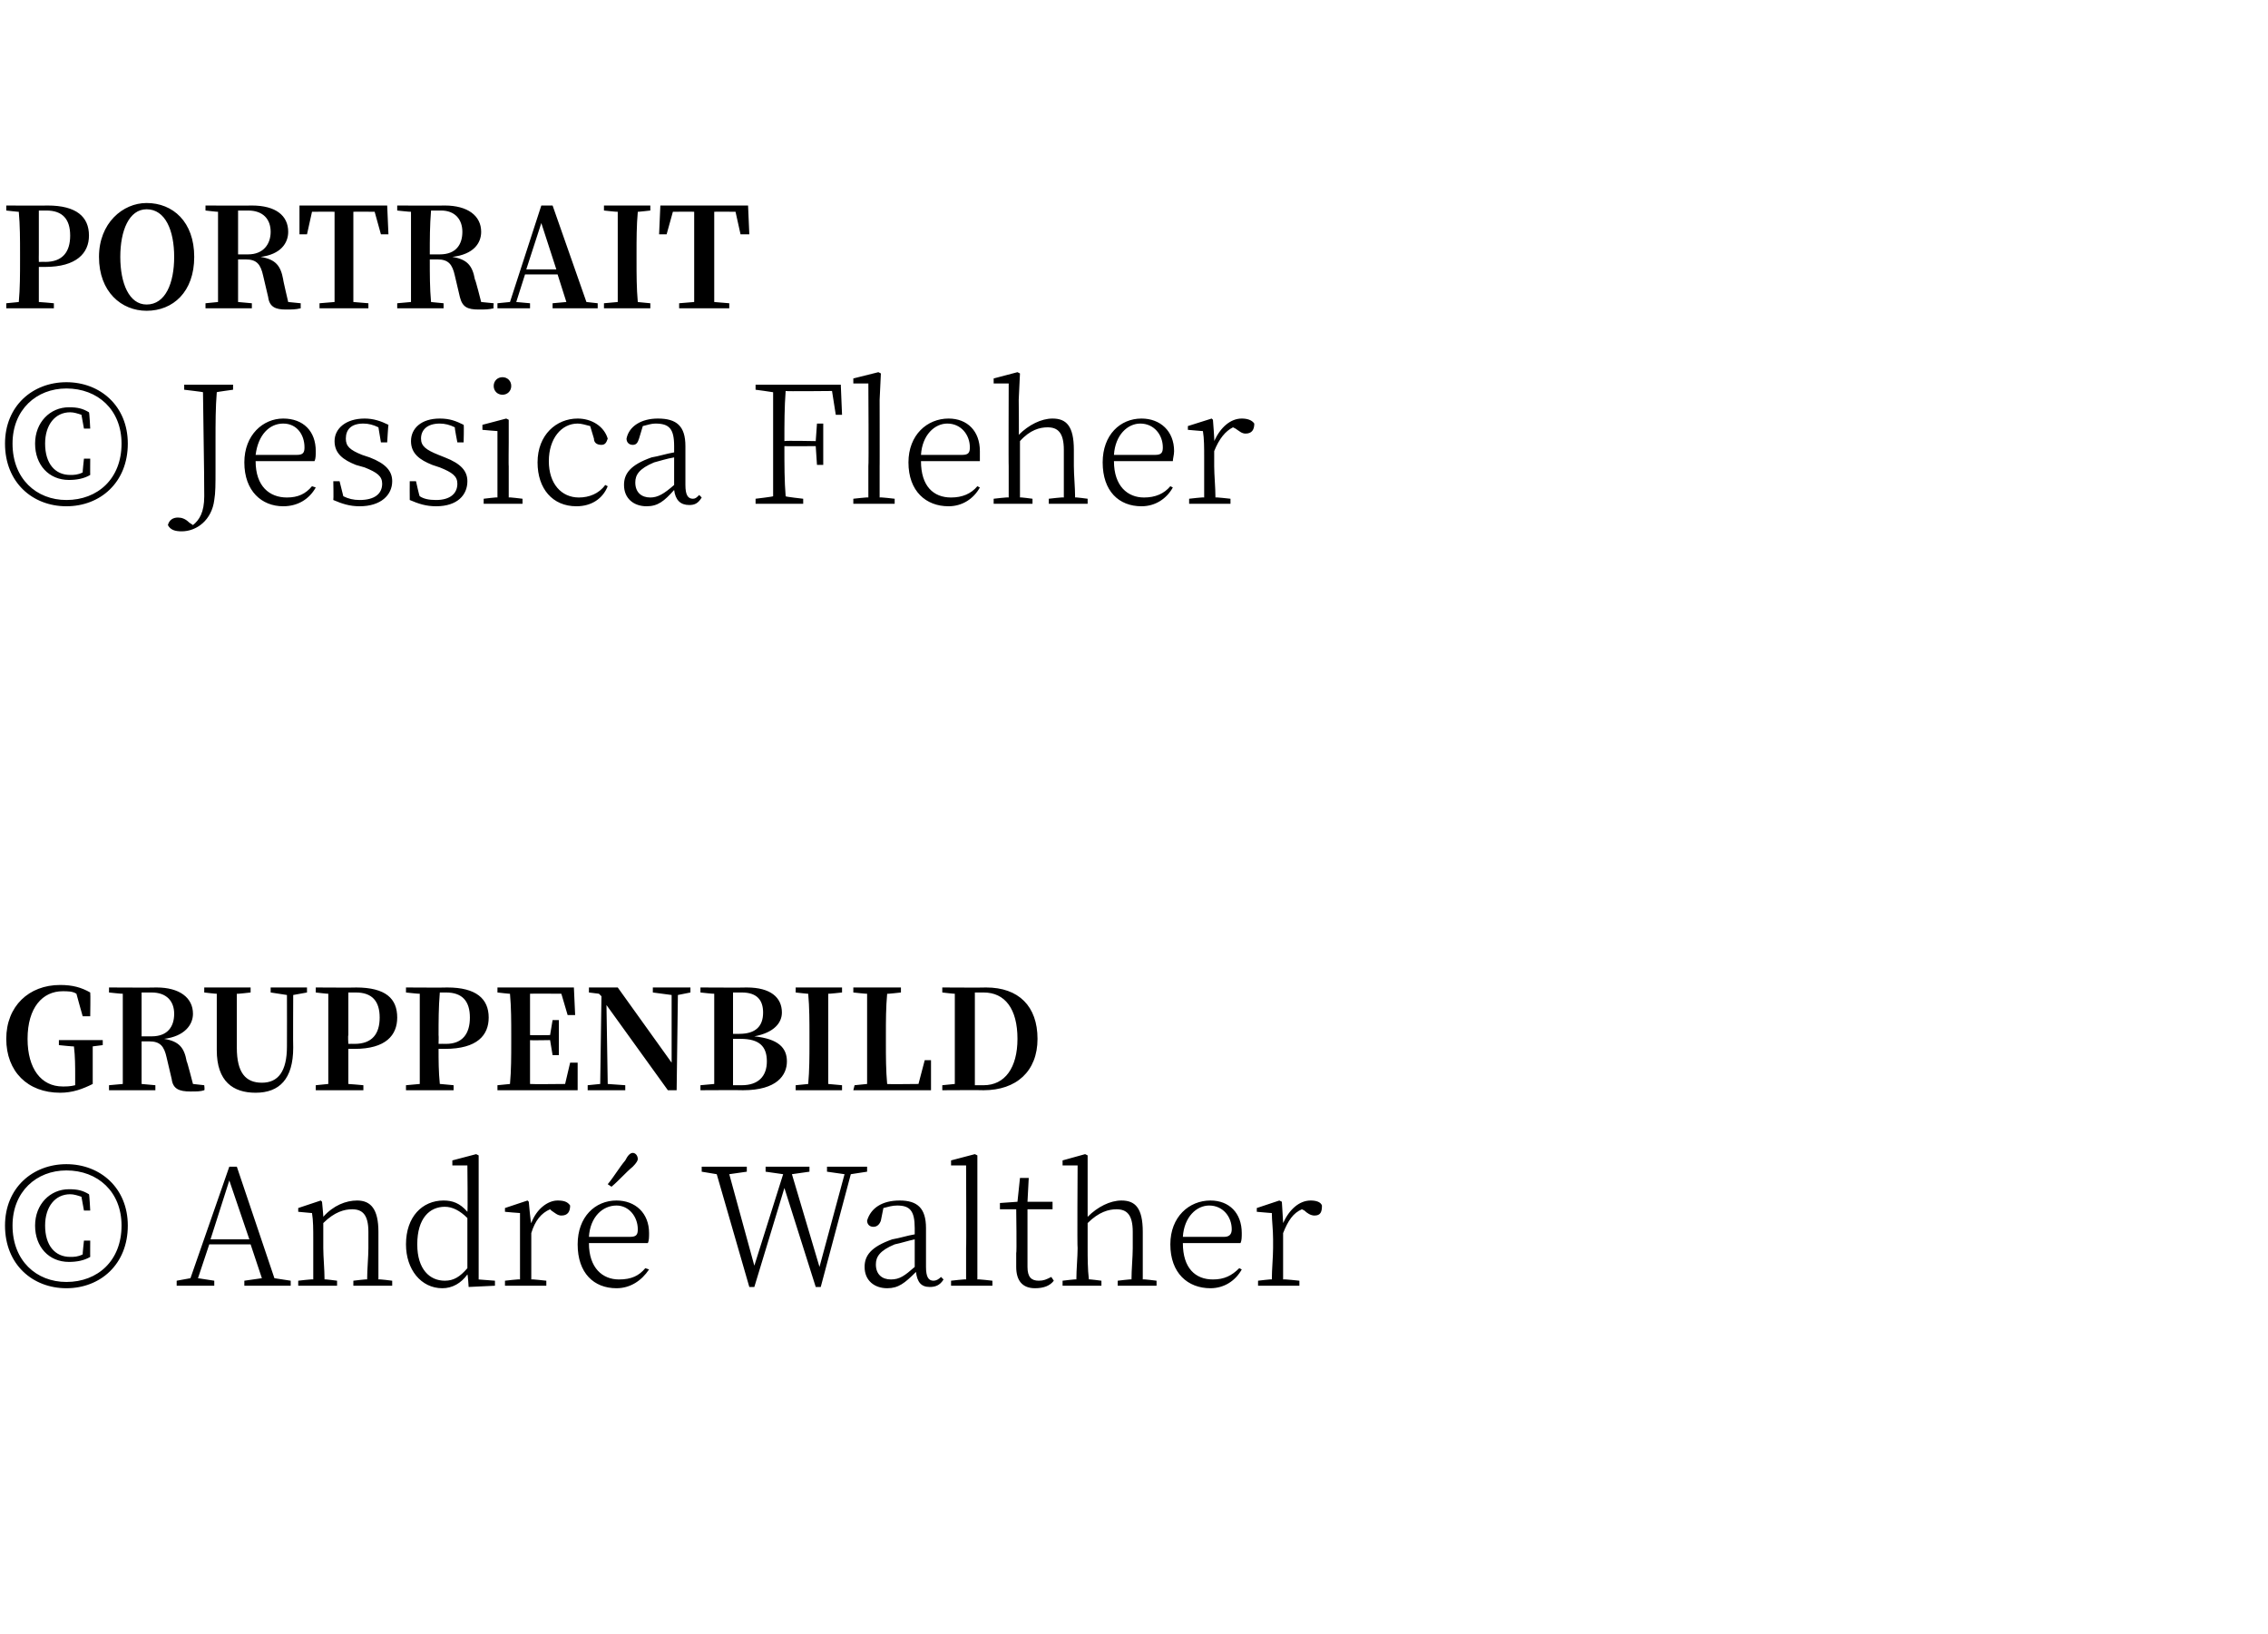 <?xml version="1.0" standalone="no"?><!DOCTYPE svg PUBLIC "-//W3C//DTD SVG 1.1//EN" "http://www.w3.org/Graphics/SVG/1.1/DTD/svg11.dtd"><svg xmlns="http://www.w3.org/2000/svg" version="1.1" width="181px" height="130.4px" viewBox="0 -14 181 130.4" style="top:-14px">  <desc>Portrait © Jessica Fleher Gruppenbild © Andr Walther</desc>  <defs/>  <g id="Polygon58050">    <path d="M 6.7 85 L 7.2 85 C 7.2 85 7.19 86.32 7.2 86.3 C 6.7 86.6 6.1 86.7 5.5 86.7 C 3.9 86.7 2.8 85.5 2.8 83.8 C 2.8 82.1 4 80.9 5.5 80.9 C 6.2 80.9 6.6 81 7.1 81.3 C 7.14 81.33 7.2 82.6 7.2 82.6 L 6.7 82.6 C 6.7 82.6 6.5 81.51 6.5 81.5 C 6.2 81.4 5.9 81.3 5.6 81.3 C 4.4 81.3 3.6 82.3 3.6 83.8 C 3.6 85.4 4.4 86.3 5.6 86.3 C 5.9 86.3 6.2 86.3 6.6 86.1 C 6.58 86.11 6.7 85 6.7 85 Z M 9.7 83.8 C 9.7 81.1 7.8 79.4 5.3 79.4 C 2.9 79.4 1 81.1 1 83.8 C 1 86.6 2.9 88.3 5.3 88.3 C 7.8 88.3 9.7 86.6 9.7 83.8 Z M 10.2 83.8 C 10.2 86.9 8 88.8 5.3 88.8 C 2.6 88.8 0.4 86.9 0.4 83.8 C 0.4 80.8 2.6 78.9 5.3 78.9 C 8 78.9 10.2 80.8 10.2 83.8 Z M 19.9 84.9 L 18.3 80.2 L 16.8 84.9 L 19.9 84.9 Z M 23.2 88.2 L 23.2 88.6 L 19.5 88.6 L 19.5 88.2 L 20.9 88 L 20 85.3 L 16.7 85.3 L 15.8 88 L 17.1 88.2 L 17.1 88.6 L 14.1 88.6 L 14.1 88.2 L 15.2 88 L 18.3 79.1 L 18.9 79.1 L 21.9 88 L 23.2 88.2 Z M 31.3 88.2 L 31.3 88.6 L 28.2 88.6 L 28.2 88.2 C 28.2 88.2 29.33 88.06 29.3 88.1 C 29.3 87.3 29.4 86.3 29.4 85.6 C 29.4 85.6 29.4 84.3 29.4 84.3 C 29.4 82.9 28.9 82.5 28.1 82.5 C 27.5 82.5 26.7 82.7 25.8 83.6 C 25.8 83.6 25.8 85.6 25.8 85.6 C 25.8 86.3 25.9 87.3 25.9 88.1 C 25.87 88.06 26.9 88.2 26.9 88.2 L 26.9 88.6 L 23.8 88.6 L 23.8 88.2 C 23.8 88.2 24.96 88.06 25 88.1 C 25 87.3 25 86.3 25 85.6 C 25 85.6 25 84.9 25 84.9 C 25 84.1 25 83.4 24.9 82.8 C 24.95 82.81 23.8 82.7 23.8 82.7 L 23.8 82.4 L 25.6 81.8 L 25.7 81.9 C 25.7 81.9 25.82 83.13 25.8 83.1 C 26.6 82.2 27.6 81.8 28.5 81.8 C 29.6 81.8 30.2 82.5 30.2 84.3 C 30.2 84.3 30.2 85.6 30.2 85.6 C 30.2 86.3 30.2 87.3 30.2 88.1 C 30.24 88.06 31.3 88.2 31.3 88.2 Z M 37.3 83.2 C 36.7 82.6 36.1 82.3 35.5 82.3 C 34.3 82.3 33.3 83.2 33.3 85.3 C 33.3 87.3 34.3 88.2 35.5 88.2 C 36.2 88.2 36.7 87.9 37.3 87.2 C 37.3 87.2 37.3 83.2 37.3 83.2 Z M 39.5 88.2 L 39.5 88.6 L 37.4 88.7 C 37.4 88.7 37.34 87.7 37.3 87.7 C 36.8 88.4 36.1 88.8 35.3 88.8 C 33.6 88.8 32.4 87.3 32.4 85.3 C 32.4 83.1 33.7 81.8 35.4 81.8 C 36.1 81.8 36.7 82 37.3 82.7 C 37.34 82.73 37.3 79 37.3 79 L 36.1 79 L 36.1 78.6 L 38 78.1 L 38.2 78.2 L 38.2 80.2 L 38.2 88.1 L 39.5 88.2 Z M 42.4 83.6 C 42.8 82.5 43.7 81.8 44.5 81.8 C 45 81.8 45.3 81.9 45.5 82.2 C 45.5 82.7 45.3 83 44.8 83 C 44.5 83 44.3 82.8 44 82.6 C 44 82.6 43.9 82.5 43.9 82.5 C 43.2 82.8 42.7 83.4 42.4 84.4 C 42.4 84.4 42.4 85.6 42.4 85.6 C 42.4 86.3 42.4 87.3 42.4 88.1 C 42.38 88.06 43.6 88.2 43.6 88.2 L 43.6 88.6 L 40.3 88.6 L 40.3 88.2 C 40.3 88.2 41.47 88.06 41.5 88.1 C 41.5 87.3 41.5 86.3 41.5 85.6 C 41.5 85.6 41.5 84.9 41.5 84.9 C 41.5 84.1 41.5 83.4 41.5 82.8 C 41.46 82.81 40.3 82.7 40.3 82.7 L 40.3 82.4 L 42.1 81.8 L 42.2 81.9 C 42.2 81.9 42.35 83.63 42.4 83.6 Z M 48.5 80.5 C 49 79.9 49.4 79.2 49.9 78.6 C 50.1 78.2 50.3 78 50.5 78 C 50.7 78 50.9 78.2 50.9 78.5 C 50.9 78.6 50.8 78.8 50.5 79.1 C 49.9 79.6 49.4 80.2 48.8 80.7 C 48.8 80.7 48.5 80.5 48.5 80.5 Z M 50.3 84.7 C 50.8 84.7 50.9 84.5 50.9 84.1 C 50.9 83.1 50.2 82.2 49.2 82.2 C 48.1 82.2 47.1 83.1 47 84.7 C 47 84.7 50.3 84.7 50.3 84.7 Z M 47 85.2 C 47 87.2 48.1 88.1 49.4 88.1 C 50.4 88.1 51 87.8 51.5 87.2 C 51.5 87.2 51.8 87.3 51.8 87.3 C 51.2 88.2 50.3 88.8 49.2 88.8 C 47.4 88.8 46.1 87.6 46.1 85.3 C 46.1 83.1 47.5 81.8 49.2 81.8 C 50.7 81.8 51.8 82.8 51.8 84.4 C 51.8 84.7 51.8 85 51.7 85.2 C 51.7 85.2 47 85.2 47 85.2 Z M 69.2 79.5 L 67.9 79.7 L 65.5 88.7 L 65.1 88.7 L 62.6 80.8 L 60.2 88.7 L 59.8 88.7 L 57.2 79.7 L 56 79.5 L 56 79.1 L 59.6 79.1 L 59.6 79.5 L 58.2 79.7 L 60.2 87 L 62.5 79.7 L 61.1 79.5 L 61.1 79.1 L 64.6 79.1 L 64.6 79.5 L 63.2 79.7 L 65.4 87.1 L 67.4 79.7 L 66 79.5 L 66 79.1 L 69.2 79.1 L 69.2 79.5 Z M 73 84.9 C 72.5 85 71.9 85.2 71.4 85.3 C 70.2 85.8 69.9 86.3 69.9 86.9 C 69.9 87.7 70.4 88.1 71.1 88.1 C 71.8 88.1 72.2 87.8 73 87.1 C 73 87.1 73 84.9 73 84.9 Z M 75.3 88.1 C 75 88.6 74.6 88.7 74.2 88.7 C 73.5 88.7 73.2 88.3 73.1 87.5 C 72.2 88.4 71.7 88.8 70.8 88.8 C 69.8 88.8 69 88.2 69 87.1 C 69 86.2 69.5 85.5 71.2 84.9 C 71.8 84.8 72.4 84.6 73 84.5 C 73 84.5 73 84 73 84 C 73 82.6 72.6 82.2 71.6 82.2 C 71.2 82.2 70.9 82.3 70.5 82.4 C 70.5 82.4 70.3 83.4 70.3 83.4 C 70.2 83.7 70 83.9 69.7 83.9 C 69.4 83.9 69.2 83.7 69.2 83.4 C 69.5 82.4 70.4 81.8 71.8 81.8 C 73.2 81.8 73.9 82.4 73.9 84 C 73.9 84 73.9 87.1 73.9 87.1 C 73.9 87.9 74.1 88.2 74.5 88.2 C 74.7 88.2 74.9 88.1 75.1 87.9 C 75.1 87.9 75.3 88.1 75.3 88.1 Z M 79.2 88.2 L 79.2 88.6 L 75.9 88.6 L 75.9 88.2 C 75.9 88.2 77.1 88.06 77.1 88.1 C 77.1 87.3 77.1 86.4 77.1 85.6 C 77.13 85.63 77.1 79 77.1 79 L 75.9 79 L 75.9 78.6 L 77.8 78.1 L 78 78.2 L 78 80.3 C 78 80.3 78 85.63 78 85.6 C 78 86.4 78 87.3 78 88.1 C 78.02 88.06 79.2 88.2 79.2 88.2 Z M 84.1 88.2 C 83.8 88.6 83.3 88.8 82.6 88.8 C 81.6 88.8 81.1 88.2 81.1 87.1 C 81.1 86.8 81.1 86.5 81.1 86 C 81.15 86.03 81.1 82.5 81.1 82.5 L 79.8 82.5 L 79.8 82 L 81.2 81.9 L 81.4 80 L 82.1 80 L 82 81.9 L 84 81.9 L 84 82.5 L 82 82.5 C 82 82.5 82 87.07 82 87.1 C 82 87.9 82.3 88.2 82.9 88.2 C 83.3 88.2 83.5 88.1 83.9 87.9 C 83.9 87.9 84.1 88.2 84.1 88.2 Z M 92.3 88.2 L 92.3 88.6 L 89.2 88.6 L 89.2 88.2 C 89.2 88.2 90.34 88.06 90.3 88.1 C 90.3 87.3 90.4 86.3 90.4 85.6 C 90.4 85.6 90.4 84.3 90.4 84.3 C 90.4 82.9 89.9 82.5 89.1 82.5 C 88.5 82.5 87.7 82.7 86.8 83.6 C 86.8 83.6 86.8 85.6 86.8 85.6 C 86.8 86.3 86.8 87.3 86.9 88.1 C 86.85 88.06 87.9 88.2 87.9 88.2 L 87.9 88.6 L 84.8 88.6 L 84.8 88.2 C 84.8 88.2 85.93 88.06 85.9 88.1 C 85.9 87.3 86 86.3 86 85.6 C 85.96 85.63 86 79 86 79 L 84.8 79 L 84.8 78.6 L 86.6 78.1 L 86.8 78.2 L 86.8 80.3 C 86.8 80.3 86.8 83.15 86.8 83.1 C 87.6 82.3 88.6 81.8 89.5 81.8 C 90.6 81.8 91.2 82.4 91.2 84.3 C 91.2 84.3 91.2 85.6 91.2 85.6 C 91.2 86.3 91.2 87.3 91.2 88.1 C 91.25 88.06 92.3 88.2 92.3 88.2 Z M 97.7 84.7 C 98.1 84.7 98.3 84.5 98.3 84.1 C 98.3 83.1 97.6 82.2 96.5 82.2 C 95.5 82.2 94.5 83.1 94.4 84.7 C 94.4 84.7 97.7 84.7 97.7 84.7 Z M 94.4 85.2 C 94.4 87.2 95.4 88.1 96.8 88.1 C 97.7 88.1 98.3 87.8 98.9 87.2 C 98.9 87.2 99.1 87.3 99.1 87.3 C 98.6 88.2 97.7 88.8 96.6 88.8 C 94.8 88.8 93.4 87.6 93.4 85.3 C 93.4 83.1 94.9 81.8 96.6 81.8 C 98.1 81.8 99.1 82.8 99.1 84.4 C 99.1 84.7 99.1 85 99 85.2 C 99 85.2 94.4 85.2 94.4 85.2 Z M 102.4 83.6 C 102.9 82.5 103.7 81.8 104.6 81.8 C 105 81.8 105.4 81.9 105.5 82.2 C 105.5 82.7 105.4 83 104.9 83 C 104.6 83 104.3 82.8 104.1 82.6 C 104.1 82.6 103.9 82.5 103.9 82.5 C 103.2 82.8 102.8 83.4 102.4 84.4 C 102.4 84.4 102.4 85.6 102.4 85.6 C 102.4 86.3 102.4 87.3 102.4 88.1 C 102.44 88.06 103.7 88.2 103.7 88.2 L 103.7 88.6 L 100.4 88.6 L 100.4 88.2 C 100.4 88.2 101.53 88.06 101.5 88.1 C 101.5 87.3 101.6 86.3 101.6 85.6 C 101.6 85.6 101.6 84.9 101.6 84.9 C 101.6 84.1 101.5 83.4 101.5 82.8 C 101.52 82.81 100.3 82.7 100.3 82.7 L 100.3 82.4 L 102.1 81.8 L 102.3 81.9 C 102.3 81.9 102.41 83.63 102.4 83.6 Z " stroke="none" fill="#000"/>  </g>  <g id="Polygon58049">    <path d="M 8.2 69.4 C 8.2 69.4 7.45 69.49 7.4 69.5 C 7.4 70.3 7.4 71.1 7.4 71.9 C 7.4 71.9 7.4 72.5 7.4 72.5 C 6.6 72.9 5.8 73.2 4.8 73.2 C 2.2 73.2 0.5 71.5 0.5 68.9 C 0.5 66.3 2.3 64.6 4.8 64.6 C 5.8 64.6 6.5 64.8 7.2 65.2 C 7.23 65.23 7.2 67.1 7.2 67.1 L 6.6 67.1 C 6.6 67.1 6.09 65.3 6.1 65.3 C 5.8 65.1 5.4 65.1 5 65.1 C 3.4 65.1 2.2 66.4 2.2 68.9 C 2.2 71.3 3.3 72.7 5 72.7 C 5.3 72.7 5.6 72.7 6 72.6 C 6 72.6 6 71.9 6 71.9 C 6 71.1 6 70.3 5.9 69.5 C 5.93 69.53 4.7 69.4 4.7 69.4 L 4.7 69 L 8.2 69 L 8.2 69.4 Z M 12.1 68.7 C 13.4 68.7 13.9 67.9 13.9 66.9 C 13.9 65.9 13.3 65.2 12.1 65.2 C 12.1 65.2 11.3 65.2 11.3 65.2 C 11.3 66.4 11.3 67.5 11.3 68.7 C 11.3 68.7 12.1 68.7 12.1 68.7 Z M 16.3 72.6 C 16.3 72.6 16.35 72.98 16.3 73 C 16 73.1 15.7 73.1 15.2 73.1 C 14.3 73.1 13.8 72.9 13.7 72.1 C 13.7 72.1 13.3 70.4 13.3 70.4 C 13.1 69.5 12.8 69.1 11.9 69.1 C 11.9 69.1 11.3 69.1 11.3 69.1 C 11.3 70.3 11.3 71.4 11.3 72.5 C 11.34 72.5 12.4 72.6 12.4 72.6 L 12.4 73 L 8.7 73 L 8.7 72.6 C 8.7 72.6 9.78 72.5 9.8 72.5 C 9.8 71.4 9.8 70.3 9.8 69.2 C 9.8 69.2 9.8 68.6 9.8 68.6 C 9.8 67.5 9.8 66.4 9.8 65.3 C 9.78 65.32 8.7 65.2 8.7 65.2 L 8.7 64.8 C 8.7 64.8 12.45 64.82 12.5 64.8 C 14.3 64.8 15.4 65.6 15.4 66.9 C 15.4 67.8 14.7 68.7 13.1 68.9 C 14.3 69.1 14.7 69.6 14.9 70.7 C 14.93 70.67 15.4 72.5 15.4 72.5 L 16.3 72.6 Z M 24.5 65.2 L 23.4 65.4 C 23.4 65.4 23.38 69.62 23.4 69.6 C 23.4 72.1 22.3 73.2 20.4 73.2 C 18.6 73.2 17.3 72.3 17.3 69.8 C 17.3 69.8 17.3 68.6 17.3 68.6 C 17.3 67.5 17.3 66.4 17.3 65.3 C 17.31 65.32 16.3 65.2 16.3 65.2 L 16.3 64.8 L 20 64.8 L 20 65.2 C 20 65.2 18.9 65.33 18.9 65.3 C 18.9 66.4 18.9 67.5 18.9 68.6 C 18.9 68.6 18.9 69.6 18.9 69.6 C 18.9 71.6 19.6 72.4 20.9 72.4 C 22.2 72.4 22.9 71.5 22.9 69.5 C 22.91 69.5 22.9 65.4 22.9 65.4 L 21.6 65.2 L 21.6 64.8 L 24.5 64.8 L 24.5 65.2 Z M 27.8 65.2 C 27.8 66.4 27.8 67.5 27.8 68.6 C 27.76 68.64 27.8 69.3 27.8 69.3 C 27.8 69.3 28.3 69.29 28.3 69.3 C 29.7 69.3 30.3 68.5 30.3 67.2 C 30.3 65.9 29.7 65.2 28.4 65.2 C 28.4 65.2 27.8 65.2 27.8 65.2 Z M 27.8 69.7 C 27.8 70.6 27.8 71.5 27.8 72.5 C 27.8 72.49 29 72.6 29 72.6 L 29 73 L 25.2 73 L 25.2 72.6 C 25.2 72.6 26.21 72.5 26.2 72.5 C 26.2 71.4 26.2 70.3 26.2 69.2 C 26.2 69.2 26.2 68.6 26.2 68.6 C 26.2 67.5 26.2 66.4 26.2 65.3 C 26.21 65.32 25.2 65.2 25.2 65.2 L 25.2 64.8 C 25.2 64.8 28.45 64.82 28.4 64.8 C 30.8 64.8 31.7 65.7 31.7 67.2 C 31.7 68.6 30.8 69.7 28.3 69.7 C 28.3 69.7 27.8 69.7 27.8 69.7 Z M 35.1 65.2 C 35 66.4 35 67.5 35 68.6 C 35.02 68.64 35 69.3 35 69.3 C 35 69.3 35.56 69.29 35.6 69.3 C 36.9 69.3 37.5 68.5 37.5 67.2 C 37.5 65.9 36.9 65.2 35.6 65.2 C 35.6 65.2 35.1 65.2 35.1 65.2 Z M 35 69.7 C 35 70.6 35 71.5 35.1 72.5 C 35.06 72.49 36.2 72.6 36.2 72.6 L 36.2 73 L 32.4 73 L 32.4 72.6 C 32.4 72.6 33.47 72.5 33.5 72.5 C 33.5 71.4 33.5 70.3 33.5 69.2 C 33.5 69.2 33.5 68.6 33.5 68.6 C 33.5 67.5 33.5 66.4 33.5 65.3 C 33.47 65.32 32.4 65.2 32.4 65.2 L 32.4 64.8 C 32.4 64.8 35.71 64.82 35.7 64.8 C 38 64.8 39 65.7 39 67.2 C 39 68.6 38.1 69.7 35.5 69.7 C 35.5 69.7 35 69.7 35 69.7 Z M 46.1 70.8 L 46.1 73 L 39.7 73 L 39.7 72.6 C 39.7 72.6 40.73 72.5 40.7 72.5 C 40.8 71.4 40.8 70.3 40.8 69.2 C 40.8 69.2 40.8 68.6 40.8 68.6 C 40.8 67.5 40.8 66.4 40.7 65.3 C 40.73 65.32 39.7 65.2 39.7 65.2 L 39.7 64.8 L 45.8 64.8 L 45.9 67 L 45.3 67 L 44.8 65.3 C 44.8 65.3 42.32 65.28 42.3 65.3 C 42.3 66.4 42.3 67.5 42.3 68.6 C 42.28 68.62 43.9 68.6 43.9 68.6 L 44.1 67.4 L 44.6 67.4 L 44.6 70.2 L 44.1 70.2 L 43.9 69 C 43.9 69 42.28 69.03 42.3 69 C 42.3 70.3 42.3 71.4 42.3 72.5 C 42.32 72.53 45.1 72.5 45.1 72.5 L 45.5 70.8 L 46.1 70.8 Z M 55.1 65.2 L 54.1 65.4 L 54 73 L 53.3 73 L 48.4 66.2 L 48.5 72.5 L 49.9 72.6 L 49.9 73 L 46.9 73 L 46.9 72.6 L 47.9 72.5 L 48 65.5 L 47.8 65.3 L 47 65.2 L 47 64.8 L 49.3 64.8 L 53.6 70.8 L 53.6 65.4 L 52.1 65.2 L 52.1 64.8 L 55.1 64.8 L 55.1 65.2 Z M 59.2 72.6 C 60.5 72.6 61.2 71.9 61.2 70.7 C 61.2 69.5 60.6 68.9 59.1 68.9 C 59.1 68.9 58.5 68.9 58.5 68.9 C 58.5 70.2 58.5 71.4 58.5 72.6 C 58.5 72.6 59.2 72.6 59.2 72.6 Z M 58.5 65.2 C 58.5 66.3 58.5 67.4 58.5 68.5 C 58.5 68.5 59 68.5 59 68.5 C 60.3 68.5 60.9 67.9 60.9 66.8 C 60.9 65.8 60.4 65.2 59.2 65.2 C 59.2 65.2 58.5 65.2 58.5 65.2 Z M 59.6 64.8 C 61.5 64.8 62.4 65.6 62.4 66.8 C 62.4 67.6 61.8 68.4 60.2 68.7 C 62.1 68.9 62.8 69.6 62.8 70.7 C 62.8 71.8 62 73 59.3 73 C 59.31 72.98 55.9 73 55.9 73 L 55.9 72.6 C 55.9 72.6 56.96 72.5 57 72.5 C 57 71.4 57 70.2 57 69.1 C 57 69.1 57 68.6 57 68.6 C 57 67.5 57 66.4 57 65.3 C 56.96 65.32 55.9 65.2 55.9 65.2 L 55.9 64.8 C 55.9 64.8 59.59 64.82 59.6 64.8 Z M 66.1 65.3 C 66.1 66.4 66.1 67.5 66.1 68.6 C 66.1 68.6 66.1 69.2 66.1 69.2 C 66.1 70.3 66.1 71.4 66.1 72.5 C 66.12 72.5 67.2 72.6 67.2 72.6 L 67.2 73 L 63.5 73 L 63.5 72.6 C 63.5 72.6 64.54 72.5 64.5 72.5 C 64.6 71.4 64.6 70.3 64.6 69.2 C 64.6 69.2 64.6 68.6 64.6 68.6 C 64.6 67.5 64.6 66.4 64.5 65.3 C 64.54 65.32 63.5 65.2 63.5 65.2 L 63.5 64.8 L 67.2 64.8 L 67.2 65.2 C 67.2 65.2 66.12 65.32 66.1 65.3 Z M 74.3 70.6 L 74.3 73 L 68.1 73 L 68.2 72.6 C 68.2 72.6 69.19 72.5 69.2 72.5 C 69.2 71.4 69.2 70.3 69.2 69.4 C 69.2 69.4 69.2 68.6 69.2 68.6 C 69.2 67.5 69.2 66.4 69.2 65.3 C 69.19 65.32 68.1 65.2 68.1 65.2 L 68.1 64.8 L 71.9 64.8 L 71.9 65.2 C 71.9 65.2 70.77 65.33 70.8 65.3 C 70.7 66.4 70.7 67.5 70.7 68.5 C 70.7 68.5 70.7 69.3 70.7 69.3 C 70.7 70.3 70.7 71.4 70.8 72.5 C 70.77 72.53 73.3 72.5 73.3 72.5 L 73.8 70.6 L 74.3 70.6 Z M 78.5 72.6 C 80.2 72.6 81.2 71.2 81.2 68.9 C 81.2 66.5 80.2 65.2 78.5 65.2 C 78.5 65.2 77.8 65.2 77.8 65.2 C 77.8 66.4 77.8 67.5 77.8 68.7 C 77.8 68.7 77.8 69 77.8 69 C 77.8 70.3 77.8 71.4 77.8 72.6 C 77.8 72.6 78.5 72.6 78.5 72.6 Z M 78.7 64.8 C 81.3 64.8 82.8 66.3 82.8 68.9 C 82.8 71.5 81.1 73 78.5 73 C 78.51 72.98 75.2 73 75.2 73 L 75.2 72.6 C 75.2 72.6 76.21 72.5 76.2 72.5 C 76.2 71.4 76.2 70.3 76.2 69 C 76.2 69 76.2 68.7 76.2 68.7 C 76.2 67.5 76.2 66.4 76.2 65.3 C 76.21 65.32 75.2 65.2 75.2 65.2 L 75.2 64.8 C 75.2 64.8 78.7 64.82 78.7 64.8 Z " stroke="none" fill="#000"/>  </g>  <g id="Polygon58048">    <path d="M 6.7 22.6 L 7.2 22.6 C 7.2 22.6 7.19 23.92 7.2 23.9 C 6.7 24.2 6.1 24.3 5.5 24.3 C 3.9 24.3 2.8 23.1 2.8 21.4 C 2.8 19.7 4 18.5 5.5 18.5 C 6.2 18.5 6.6 18.6 7.1 18.9 C 7.14 18.93 7.2 20.2 7.2 20.2 L 6.7 20.2 C 6.7 20.2 6.5 19.11 6.5 19.1 C 6.2 19 5.9 18.9 5.6 18.9 C 4.4 18.9 3.6 19.9 3.6 21.4 C 3.6 23 4.4 23.9 5.6 23.9 C 5.9 23.9 6.2 23.9 6.6 23.7 C 6.58 23.71 6.7 22.6 6.7 22.6 Z M 9.7 21.4 C 9.7 18.7 7.8 17 5.3 17 C 2.9 17 1 18.7 1 21.4 C 1 24.2 2.9 25.9 5.3 25.9 C 7.8 25.9 9.7 24.2 9.7 21.4 Z M 10.2 21.4 C 10.2 24.5 8 26.4 5.3 26.4 C 2.6 26.4 0.4 24.5 0.4 21.4 C 0.4 18.4 2.6 16.5 5.3 16.5 C 8 16.5 10.2 18.4 10.2 21.4 Z M 18.6 17.1 C 18.6 17.1 17.26 17.28 17.3 17.3 C 17.2 18.5 17.2 19.8 17.2 21.1 C 17.2 21.1 17.2 23.4 17.2 23.4 C 17.2 24.7 17.2 25.3 17.1 25.9 C 16.9 27.5 15.7 28.4 14.5 28.4 C 14 28.4 13.6 28.3 13.4 27.9 C 13.5 27.5 13.8 27.3 14.2 27.3 C 14.5 27.3 14.8 27.4 15.1 27.7 C 15.1 27.7 15.4 27.9 15.4 27.9 C 15.9 27.5 16.3 26.9 16.3 25.6 C 16.3 24.9 16.3 23.9 16.2 17.3 C 16.24 17.28 14.7 17.1 14.7 17.1 L 14.7 16.7 L 18.6 16.7 L 18.6 17.1 Z M 23.7 22.3 C 24.2 22.3 24.3 22.1 24.3 21.7 C 24.3 20.7 23.7 19.8 22.6 19.8 C 21.5 19.8 20.6 20.7 20.4 22.3 C 20.4 22.3 23.7 22.3 23.7 22.3 Z M 20.4 22.8 C 20.4 24.8 21.5 25.7 22.9 25.7 C 23.8 25.7 24.4 25.4 24.9 24.8 C 24.9 24.8 25.2 24.9 25.2 24.9 C 24.7 25.8 23.8 26.4 22.6 26.4 C 20.9 26.4 19.5 25.2 19.5 22.9 C 19.5 20.7 21 19.4 22.6 19.4 C 24.2 19.4 25.2 20.4 25.2 22 C 25.2 22.3 25.2 22.6 25.1 22.8 C 25.1 22.8 20.4 22.8 20.4 22.8 Z M 29.5 22.5 C 30.8 23 31.3 23.6 31.3 24.4 C 31.3 25.5 30.4 26.4 28.7 26.4 C 27.9 26.4 27.3 26.2 26.6 25.9 C 26.63 25.87 26.6 24.4 26.6 24.4 L 27.1 24.4 C 27.1 24.4 27.41 25.64 27.4 25.6 C 27.8 25.8 28.2 25.9 28.7 25.9 C 29.9 25.9 30.5 25.4 30.5 24.6 C 30.5 24 30.1 23.7 29.1 23.3 C 29.1 23.3 28.4 23.1 28.4 23.1 C 27.4 22.7 26.7 22.2 26.7 21.2 C 26.7 20.2 27.6 19.4 29.1 19.4 C 29.8 19.4 30.4 19.6 31 19.9 C 30.98 19.93 30.9 21.3 30.9 21.3 L 30.4 21.3 C 30.4 21.3 30.21 20.14 30.2 20.1 C 29.8 19.9 29.4 19.8 29 19.8 C 28 19.8 27.6 20.3 27.6 21 C 27.6 21.6 27.9 21.9 28.9 22.3 C 28.9 22.3 29.5 22.5 29.5 22.5 Z M 35.5 22.5 C 36.8 23 37.3 23.6 37.3 24.4 C 37.3 25.5 36.5 26.4 34.8 26.4 C 34 26.4 33.4 26.2 32.7 25.9 C 32.69 25.87 32.7 24.4 32.7 24.4 L 33.2 24.4 C 33.2 24.4 33.47 25.64 33.5 25.6 C 33.8 25.8 34.2 25.9 34.8 25.9 C 35.9 25.9 36.5 25.4 36.5 24.6 C 36.5 24 36.1 23.7 35.1 23.3 C 35.1 23.3 34.5 23.1 34.5 23.1 C 33.5 22.7 32.8 22.2 32.8 21.2 C 32.8 20.2 33.6 19.4 35.1 19.4 C 35.9 19.4 36.4 19.6 37 19.9 C 37.04 19.93 37 21.3 37 21.3 L 36.5 21.3 C 36.5 21.3 36.27 20.14 36.3 20.1 C 35.9 19.9 35.5 19.8 35.1 19.8 C 34.1 19.8 33.6 20.3 33.6 21 C 33.6 21.6 34 21.9 35 22.3 C 35 22.3 35.5 22.5 35.5 22.5 Z M 39.4 16.8 C 39.4 16.4 39.7 16.1 40.1 16.1 C 40.5 16.1 40.8 16.4 40.8 16.8 C 40.8 17.2 40.5 17.5 40.1 17.5 C 39.7 17.5 39.4 17.2 39.4 16.8 Z M 41.7 25.8 L 41.7 26.2 L 38.6 26.2 L 38.6 25.8 C 38.6 25.8 39.72 25.66 39.7 25.7 C 39.7 24.9 39.7 23.9 39.7 23.2 C 39.7 23.2 39.7 22.5 39.7 22.5 C 39.7 21.7 39.7 21.1 39.7 20.4 C 39.7 20.41 38.5 20.3 38.5 20.3 L 38.5 19.9 L 40.4 19.4 L 40.6 19.5 L 40.6 21.3 C 40.6 21.3 40.58 23.23 40.6 23.2 C 40.6 23.9 40.6 24.9 40.6 25.7 C 40.61 25.66 41.7 25.8 41.7 25.8 Z M 48.5 24.8 C 48.1 25.8 47.2 26.4 46 26.4 C 44.1 26.4 42.9 25 42.9 22.9 C 42.9 20.7 44.4 19.4 46.1 19.4 C 47.2 19.4 48.2 20 48.5 21 C 48.4 21.3 48.3 21.5 48 21.5 C 47.6 21.5 47.4 21.3 47.4 21 C 47.4 21 47.1 20 47.1 20 C 46.7 19.9 46.4 19.8 46.1 19.8 C 44.8 19.8 43.8 21 43.8 22.8 C 43.8 24.6 44.8 25.7 46.2 25.7 C 47 25.7 47.8 25.4 48.3 24.7 C 48.3 24.7 48.5 24.8 48.5 24.8 Z M 53.8 22.5 C 53.2 22.6 52.6 22.8 52.2 22.9 C 51 23.4 50.7 23.9 50.7 24.5 C 50.7 25.3 51.2 25.7 51.9 25.7 C 52.5 25.7 53 25.4 53.8 24.7 C 53.8 24.7 53.8 22.5 53.8 22.5 Z M 56 25.7 C 55.7 26.2 55.4 26.3 55 26.3 C 54.3 26.3 53.9 25.9 53.8 25.1 C 53 26 52.5 26.4 51.6 26.4 C 50.6 26.4 49.8 25.8 49.8 24.7 C 49.8 23.8 50.3 23.1 52 22.5 C 52.6 22.4 53.2 22.2 53.8 22.1 C 53.8 22.1 53.8 21.6 53.8 21.6 C 53.8 20.2 53.4 19.8 52.3 19.8 C 52 19.8 51.7 19.9 51.3 20 C 51.3 20 51 21 51 21 C 50.9 21.3 50.8 21.5 50.5 21.5 C 50.2 21.5 50 21.3 50 21 C 50.2 20 51.2 19.4 52.5 19.4 C 54 19.4 54.7 20 54.7 21.6 C 54.7 21.6 54.7 24.7 54.7 24.7 C 54.7 25.5 54.9 25.8 55.3 25.8 C 55.5 25.8 55.6 25.7 55.8 25.5 C 55.8 25.5 56 25.7 56 25.7 Z M 62.7 17.2 C 62.6 18.5 62.6 19.8 62.6 21.2 C 62.63 21.15 65.1 21.2 65.1 21.2 L 65.2 19.8 L 65.7 19.8 L 65.7 23.1 L 65.2 23.1 L 65.1 21.6 C 65.1 21.6 62.63 21.62 62.6 21.6 C 62.6 23.1 62.6 24.4 62.7 25.6 C 62.66 25.64 64.1 25.8 64.1 25.8 L 64.1 26.2 L 60.3 26.2 L 60.3 25.8 C 60.3 25.8 61.66 25.64 61.7 25.6 C 61.7 24.4 61.7 23.1 61.7 21.8 C 61.7 21.8 61.7 21.1 61.7 21.1 C 61.7 19.8 61.7 18.5 61.7 17.3 C 61.66 17.28 60.3 17.1 60.3 17.1 L 60.3 16.7 L 67.1 16.7 L 67.2 19.1 L 66.7 19.1 L 66.4 17.2 C 66.4 17.2 62.66 17.24 62.7 17.2 Z M 71.4 25.8 L 71.4 26.2 L 68.1 26.2 L 68.1 25.8 C 68.1 25.8 69.32 25.66 69.3 25.7 C 69.3 24.9 69.3 24 69.3 23.2 C 69.34 23.23 69.3 16.6 69.3 16.6 L 68.1 16.6 L 68.1 16.2 L 70.1 15.7 L 70.3 15.8 L 70.2 17.9 C 70.2 17.9 70.21 23.23 70.2 23.2 C 70.2 24 70.2 24.9 70.2 25.7 C 70.24 25.66 71.4 25.8 71.4 25.8 Z M 76.8 22.3 C 77.3 22.3 77.4 22.1 77.4 21.7 C 77.4 20.7 76.7 19.8 75.6 19.8 C 74.6 19.8 73.6 20.7 73.5 22.3 C 73.5 22.3 76.8 22.3 76.8 22.3 Z M 73.5 22.8 C 73.5 24.8 74.5 25.7 75.9 25.7 C 76.8 25.7 77.5 25.4 78 24.8 C 78 24.8 78.2 24.9 78.2 24.9 C 77.7 25.8 76.8 26.4 75.7 26.4 C 73.9 26.4 72.5 25.2 72.5 22.9 C 72.5 20.7 74 19.4 75.7 19.4 C 77.2 19.4 78.2 20.4 78.2 22 C 78.2 22.3 78.2 22.6 78.2 22.8 C 78.2 22.8 73.5 22.8 73.5 22.8 Z M 86.8 25.8 L 86.8 26.2 L 83.7 26.2 L 83.7 25.8 C 83.7 25.8 84.86 25.66 84.9 25.7 C 84.9 24.9 84.9 23.9 84.9 23.2 C 84.9 23.2 84.9 21.9 84.9 21.9 C 84.9 20.5 84.4 20.1 83.6 20.1 C 83 20.1 82.2 20.3 81.4 21.2 C 81.4 21.2 81.4 23.2 81.4 23.2 C 81.4 23.9 81.4 24.9 81.4 25.7 C 81.38 25.66 82.4 25.8 82.4 25.8 L 82.4 26.2 L 79.3 26.2 L 79.3 25.8 C 79.3 25.8 80.46 25.66 80.5 25.7 C 80.5 24.9 80.5 23.9 80.5 23.2 C 80.48 23.23 80.5 16.6 80.5 16.6 L 79.3 16.6 L 79.3 16.2 L 81.2 15.7 L 81.4 15.8 L 81.3 17.9 C 81.3 17.9 81.33 20.75 81.3 20.7 C 82.1 19.9 83.1 19.4 84 19.4 C 85.1 19.4 85.7 20 85.7 21.9 C 85.7 21.9 85.7 23.2 85.7 23.2 C 85.7 23.9 85.8 24.9 85.8 25.7 C 85.77 25.66 86.8 25.8 86.8 25.8 Z M 92.2 22.3 C 92.7 22.3 92.8 22.1 92.8 21.7 C 92.8 20.7 92.1 19.8 91 19.8 C 90 19.8 89 20.7 88.9 22.3 C 88.9 22.3 92.2 22.3 92.2 22.3 Z M 88.9 22.8 C 88.9 24.8 90 25.7 91.3 25.7 C 92.2 25.7 92.9 25.4 93.4 24.8 C 93.4 24.8 93.6 24.9 93.6 24.9 C 93.1 25.8 92.2 26.4 91.1 26.4 C 89.3 26.4 88 25.2 88 22.9 C 88 20.7 89.4 19.4 91.1 19.4 C 92.6 19.4 93.7 20.4 93.7 22 C 93.7 22.3 93.6 22.6 93.6 22.8 C 93.6 22.8 88.9 22.8 88.9 22.8 Z M 96.9 21.2 C 97.4 20.1 98.2 19.4 99.1 19.4 C 99.5 19.4 99.9 19.5 100.1 19.8 C 100.1 20.3 99.9 20.6 99.4 20.6 C 99.1 20.6 98.9 20.4 98.6 20.2 C 98.6 20.2 98.4 20.1 98.4 20.1 C 97.8 20.4 97.3 21 96.9 22 C 96.9 22 96.9 23.2 96.9 23.2 C 96.9 23.9 97 24.9 97 25.7 C 96.97 25.66 98.2 25.8 98.2 25.8 L 98.2 26.2 L 94.9 26.2 L 94.9 25.8 C 94.9 25.8 96.06 25.66 96.1 25.7 C 96.1 24.9 96.1 23.9 96.1 23.2 C 96.1 23.2 96.1 22.5 96.1 22.5 C 96.1 21.7 96.1 21 96 20.4 C 96.04 20.41 94.8 20.3 94.8 20.3 L 94.8 20 L 96.7 19.4 L 96.8 19.5 C 96.8 19.5 96.94 21.23 96.9 21.2 Z " stroke="none" fill="#000"/>  </g>  <g id="Polygon58047">    <path d="M 3.1 2.8 C 3.1 4 3.1 5.1 3.1 6.2 C 3.09 6.24 3.1 6.9 3.1 6.9 C 3.1 6.9 3.63 6.89 3.6 6.9 C 5 6.9 5.6 6.1 5.6 4.8 C 5.6 3.5 5 2.8 3.7 2.8 C 3.7 2.8 3.1 2.8 3.1 2.8 Z M 3.1 7.3 C 3.1 8.2 3.1 9.1 3.1 10.1 C 3.12 10.09 4.3 10.2 4.3 10.2 L 4.3 10.6 L 0.5 10.6 L 0.5 10.2 C 0.5 10.2 1.54 10.1 1.5 10.1 C 1.6 9 1.6 7.9 1.6 6.8 C 1.6 6.8 1.6 6.2 1.6 6.2 C 1.6 5.1 1.6 4 1.5 2.9 C 1.54 2.92 0.5 2.8 0.5 2.8 L 0.5 2.4 C 0.5 2.4 3.77 2.42 3.8 2.4 C 6.1 2.4 7.1 3.3 7.1 4.8 C 7.1 6.2 6.1 7.3 3.6 7.3 C 3.6 7.3 3.1 7.3 3.1 7.3 Z M 11.7 10.3 C 13.2 10.3 13.9 8.6 13.9 6.5 C 13.9 4.4 13.2 2.7 11.7 2.7 C 10.3 2.7 9.6 4.4 9.6 6.5 C 9.6 8.6 10.3 10.3 11.7 10.3 Z M 15.5 6.5 C 15.5 9.3 13.8 10.8 11.7 10.8 C 9.7 10.8 7.9 9.3 7.9 6.5 C 7.9 3.8 9.8 2.2 11.7 2.2 C 13.8 2.2 15.5 3.7 15.5 6.5 Z M 19.8 6.3 C 21 6.3 21.6 5.5 21.6 4.5 C 21.6 3.5 21 2.8 19.8 2.8 C 19.8 2.8 19 2.8 19 2.8 C 19 4 19 5.1 19 6.3 C 19 6.3 19.8 6.3 19.8 6.3 Z M 24 10.2 C 24 10.2 23.99 10.58 24 10.6 C 23.6 10.7 23.3 10.7 22.8 10.7 C 22 10.7 21.5 10.5 21.4 9.7 C 21.4 9.7 21 8 21 8 C 20.8 7.1 20.5 6.7 19.6 6.7 C 19.6 6.7 19 6.7 19 6.7 C 19 7.9 19 9 19 10.1 C 18.99 10.1 20.1 10.2 20.1 10.2 L 20.1 10.6 L 16.4 10.6 L 16.4 10.2 C 16.4 10.2 17.42 10.1 17.4 10.1 C 17.4 9 17.4 7.9 17.4 6.8 C 17.4 6.8 17.4 6.2 17.4 6.2 C 17.4 5.1 17.4 4 17.4 2.9 C 17.42 2.92 16.4 2.8 16.4 2.8 L 16.4 2.4 C 16.4 2.4 20.1 2.42 20.1 2.4 C 22 2.4 23 3.2 23 4.5 C 23 5.4 22.4 6.3 20.8 6.5 C 22 6.7 22.4 7.2 22.6 8.3 C 22.57 8.27 23 10.1 23 10.1 L 24 10.2 Z M 28.2 2.9 C 28.2 4 28.2 5.1 28.2 6.2 C 28.2 6.2 28.2 6.8 28.2 6.8 C 28.2 7.9 28.2 9 28.2 10.1 C 28.23 10.1 29.4 10.2 29.4 10.2 L 29.4 10.6 L 25.5 10.6 L 25.5 10.2 C 25.5 10.2 26.65 10.1 26.7 10.1 C 26.7 9 26.7 7.9 26.7 6.8 C 26.7 6.8 26.7 6.2 26.7 6.2 C 26.7 5.1 26.7 4 26.7 2.9 C 26.65 2.88 24.9 2.9 24.9 2.9 L 24.5 4.7 L 23.9 4.7 L 23.9 2.4 L 30.9 2.4 L 31 4.7 L 30.4 4.7 L 29.9 2.9 C 29.9 2.9 28.23 2.88 28.2 2.9 Z M 35.1 6.3 C 36.4 6.3 36.9 5.5 36.9 4.5 C 36.9 3.5 36.3 2.8 35.2 2.8 C 35.2 2.8 34.4 2.8 34.4 2.8 C 34.3 4 34.3 5.1 34.3 6.3 C 34.3 6.3 35.1 6.3 35.1 6.3 Z M 39.4 10.2 C 39.4 10.2 39.36 10.58 39.4 10.6 C 39 10.7 38.7 10.7 38.2 10.7 C 37.3 10.7 36.9 10.5 36.7 9.7 C 36.7 9.7 36.3 8 36.3 8 C 36.1 7.1 35.8 6.7 34.9 6.7 C 34.9 6.7 34.3 6.7 34.3 6.7 C 34.3 7.9 34.3 9 34.4 10.1 C 34.35 10.1 35.4 10.2 35.4 10.2 L 35.4 10.6 L 31.7 10.6 L 31.7 10.2 C 31.7 10.2 32.79 10.1 32.8 10.1 C 32.8 9 32.8 7.9 32.8 6.8 C 32.8 6.8 32.8 6.2 32.8 6.2 C 32.8 5.1 32.8 4 32.8 2.9 C 32.79 2.92 31.7 2.8 31.7 2.8 L 31.7 2.4 C 31.7 2.4 35.46 2.42 35.5 2.4 C 37.3 2.4 38.4 3.2 38.4 4.5 C 38.4 5.4 37.8 6.3 36.1 6.5 C 37.3 6.7 37.7 7.2 37.9 8.3 C 37.94 8.27 38.4 10.1 38.4 10.1 L 39.4 10.2 Z M 44.4 7.5 L 43.2 3.8 L 42 7.5 L 44.4 7.5 Z M 47.7 10.2 L 47.7 10.6 L 44.1 10.6 L 44.1 10.2 L 45.2 10.1 L 44.5 7.9 L 41.9 7.9 L 41.2 10.1 L 42.3 10.2 L 42.3 10.6 L 39.7 10.6 L 39.7 10.2 L 40.7 10.1 L 43.2 2.4 L 44.1 2.4 L 46.8 10.1 L 47.7 10.2 Z M 50.9 2.9 C 50.8 4 50.8 5.1 50.8 6.2 C 50.8 6.2 50.8 6.8 50.8 6.8 C 50.8 7.9 50.8 9 50.9 10.1 C 50.85 10.1 51.9 10.2 51.9 10.2 L 51.9 10.6 L 48.2 10.6 L 48.2 10.2 C 48.2 10.2 49.27 10.1 49.3 10.1 C 49.3 9 49.3 7.9 49.3 6.8 C 49.3 6.8 49.3 6.2 49.3 6.2 C 49.3 5.1 49.3 4 49.3 2.9 C 49.27 2.92 48.2 2.8 48.2 2.8 L 48.2 2.4 L 51.9 2.4 L 51.9 2.8 C 51.9 2.8 50.85 2.92 50.9 2.9 Z M 57 2.9 C 57 4 57 5.1 57 6.2 C 57 6.2 57 6.8 57 6.8 C 57 7.9 57 9 57 10.1 C 56.98 10.1 58.2 10.2 58.2 10.2 L 58.2 10.6 L 54.2 10.6 L 54.2 10.2 C 54.2 10.2 55.41 10.1 55.4 10.1 C 55.4 9 55.4 7.9 55.4 6.8 C 55.4 6.8 55.4 6.2 55.4 6.2 C 55.4 5.1 55.4 4 55.4 2.9 C 55.41 2.88 53.7 2.9 53.7 2.9 L 53.2 4.7 L 52.6 4.7 L 52.7 2.4 L 59.7 2.4 L 59.8 4.7 L 59.1 4.7 L 58.7 2.9 C 58.7 2.9 56.98 2.88 57 2.9 Z " stroke="none" fill="#000"/>  </g></svg>
